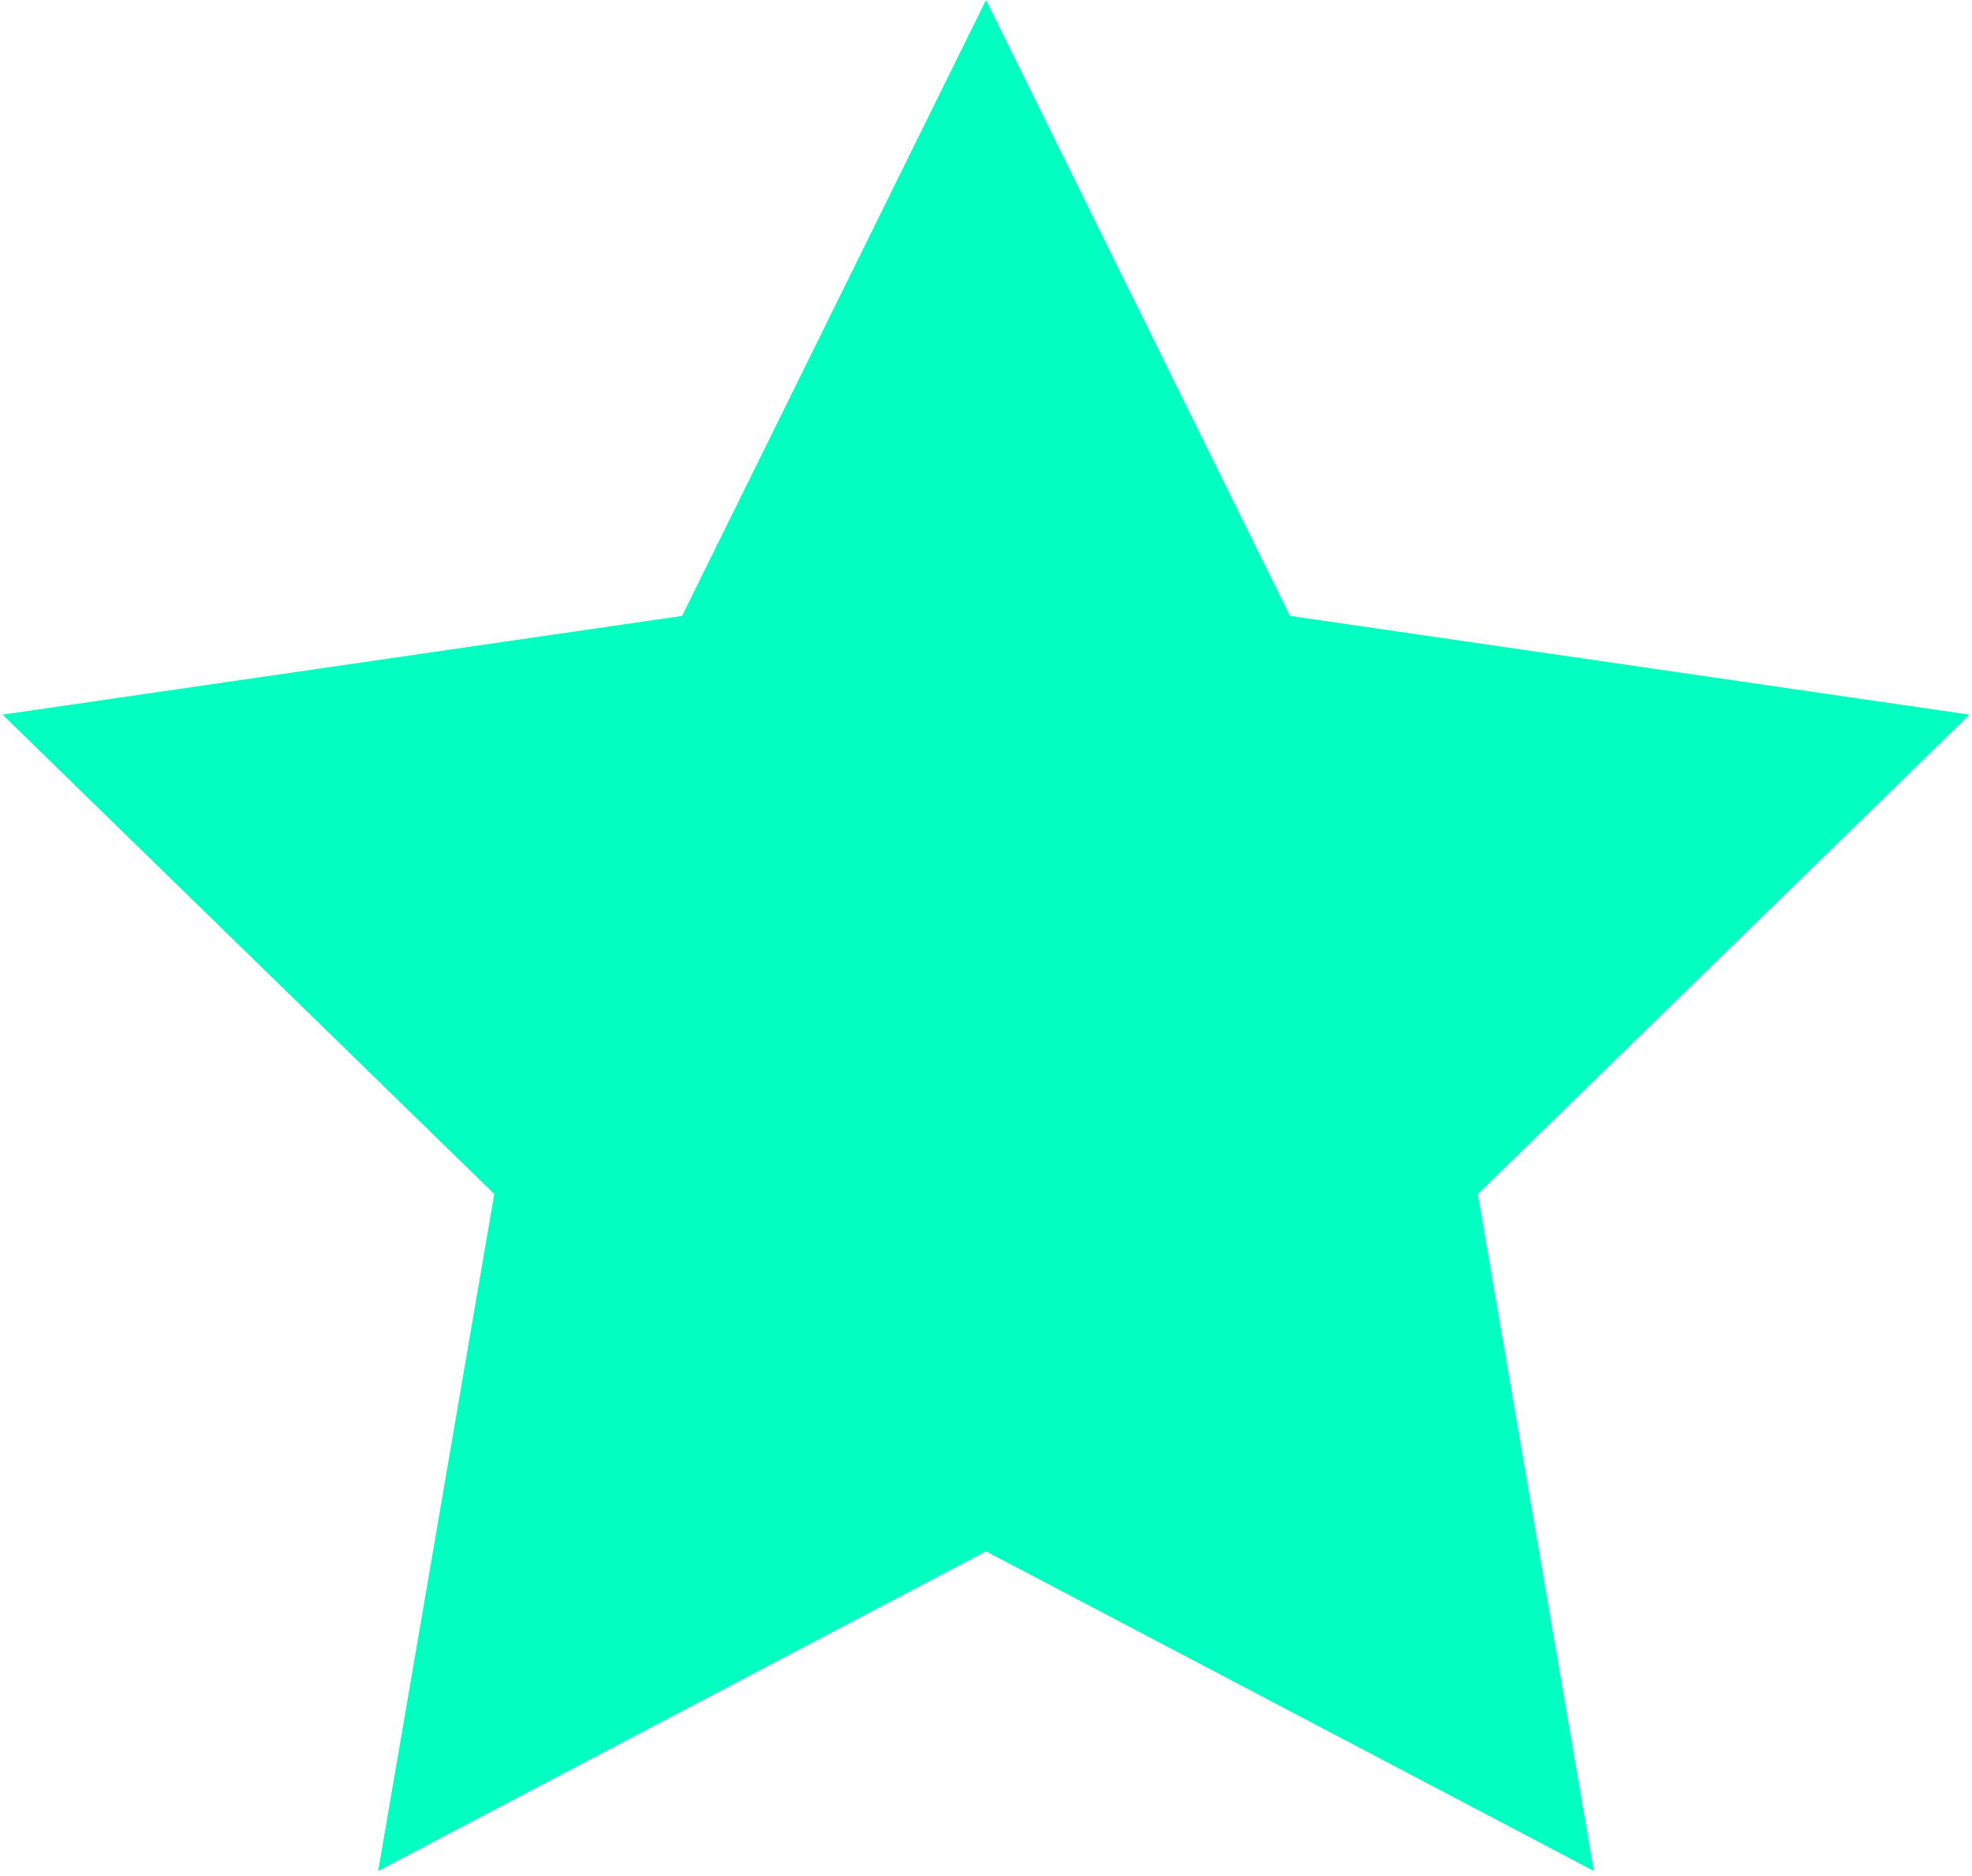 <?xml version="1.0" encoding="UTF-8"?>
<svg width="246px" height="234px" viewBox="0 0 246 234" version="1.1" xmlns="http://www.w3.org/2000/svg" xmlns:xlink="http://www.w3.org/1999/xlink">
    <title>Star</title>
    <g id="Page-1" stroke="none" stroke-width="1" fill="none" fill-rule="evenodd">
        <polygon id="Star" fill="#00FFC0" points="123 193.5 47.176 233.363 61.657 148.932 0.314 89.137 85.088 76.818 123 0 160.912 76.818 245.686 89.137 184.343 148.932 198.824 233.363"></polygon>
    </g>
</svg>